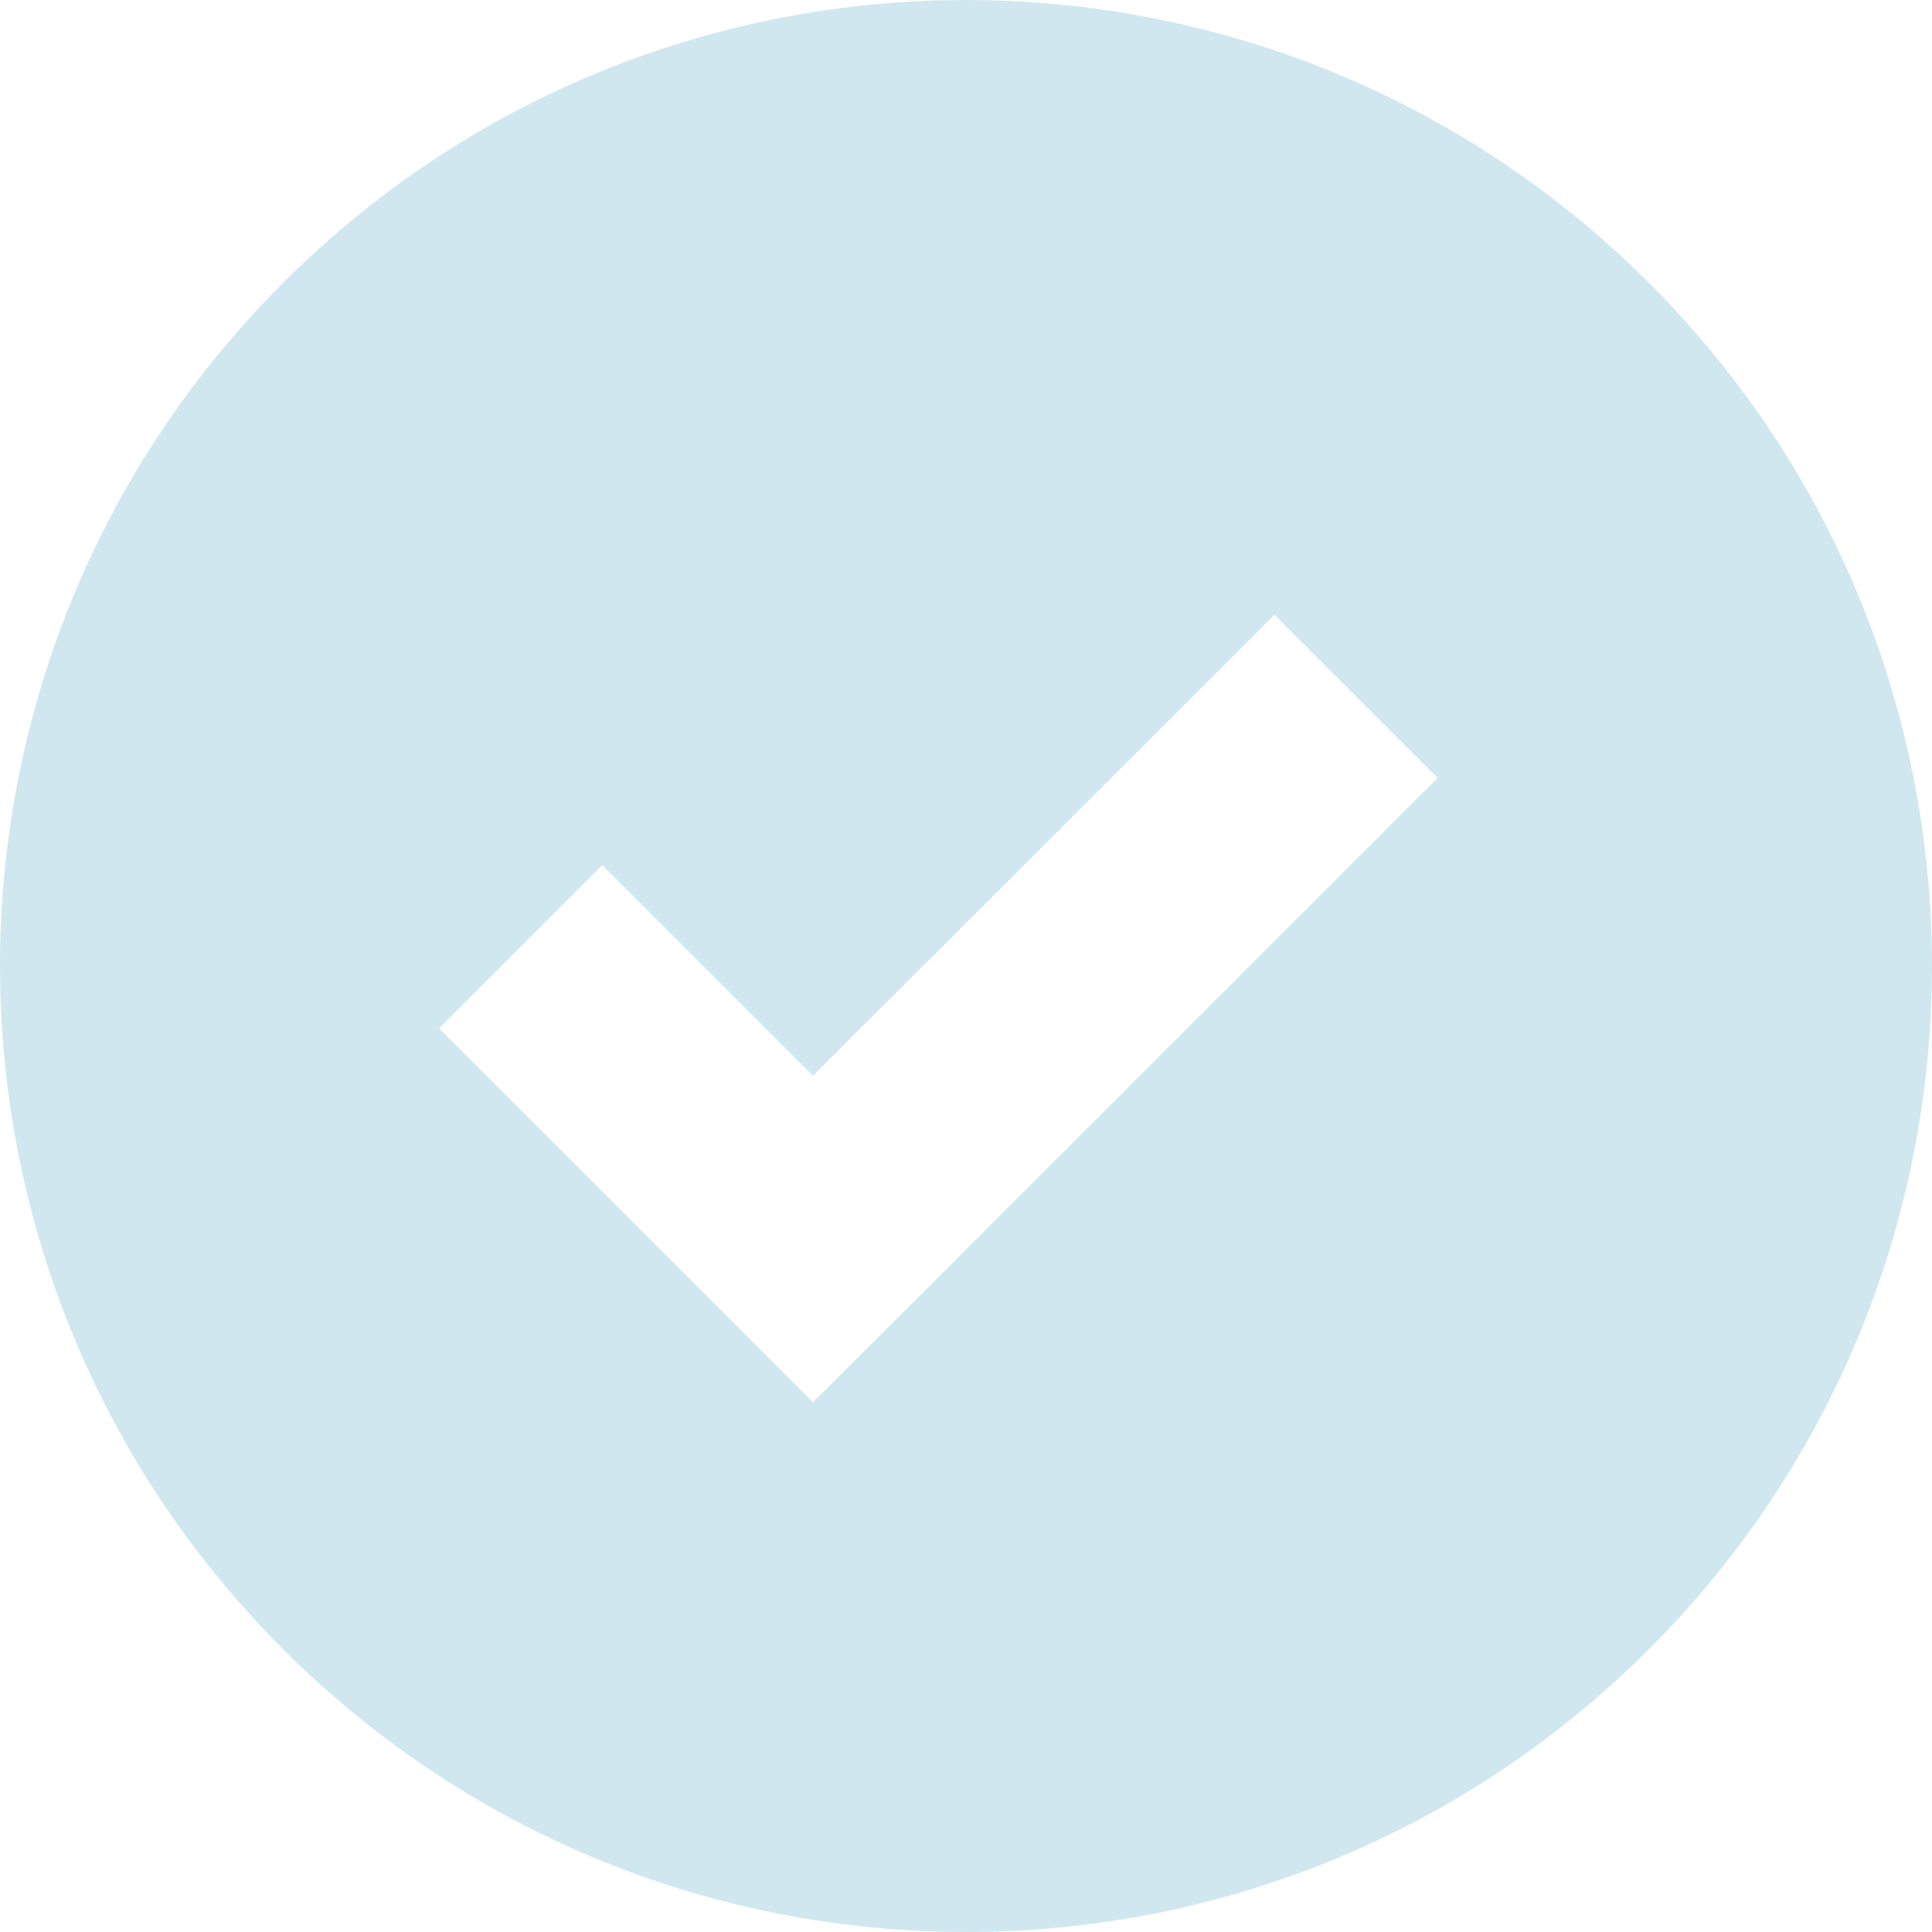 <svg xmlns="http://www.w3.org/2000/svg" xmlns:xlink="http://www.w3.org/1999/xlink" width="48" height="48" viewBox="0 0 48 48">
    <defs>
        <path id="a" d="M40.97 40.97c9.373-9.374 9.373-24.566 0-33.94-9.374-9.373-24.566-9.373-33.94 0-9.373 9.374-9.373 24.566 0 33.94 9.374 9.373 24.576 9.373 33.94 0zM14.965 21.494l5.233 5.233 11.464-11.454 4.056 4.055-11.455 11.455-4.065 4.056-4.055-4.056-5.234-5.233 4.056-4.056z"/>
    </defs>
    <use fill="#D0E7EF" fill-rule="nonzero" xlink:href="#a"/>
</svg>
